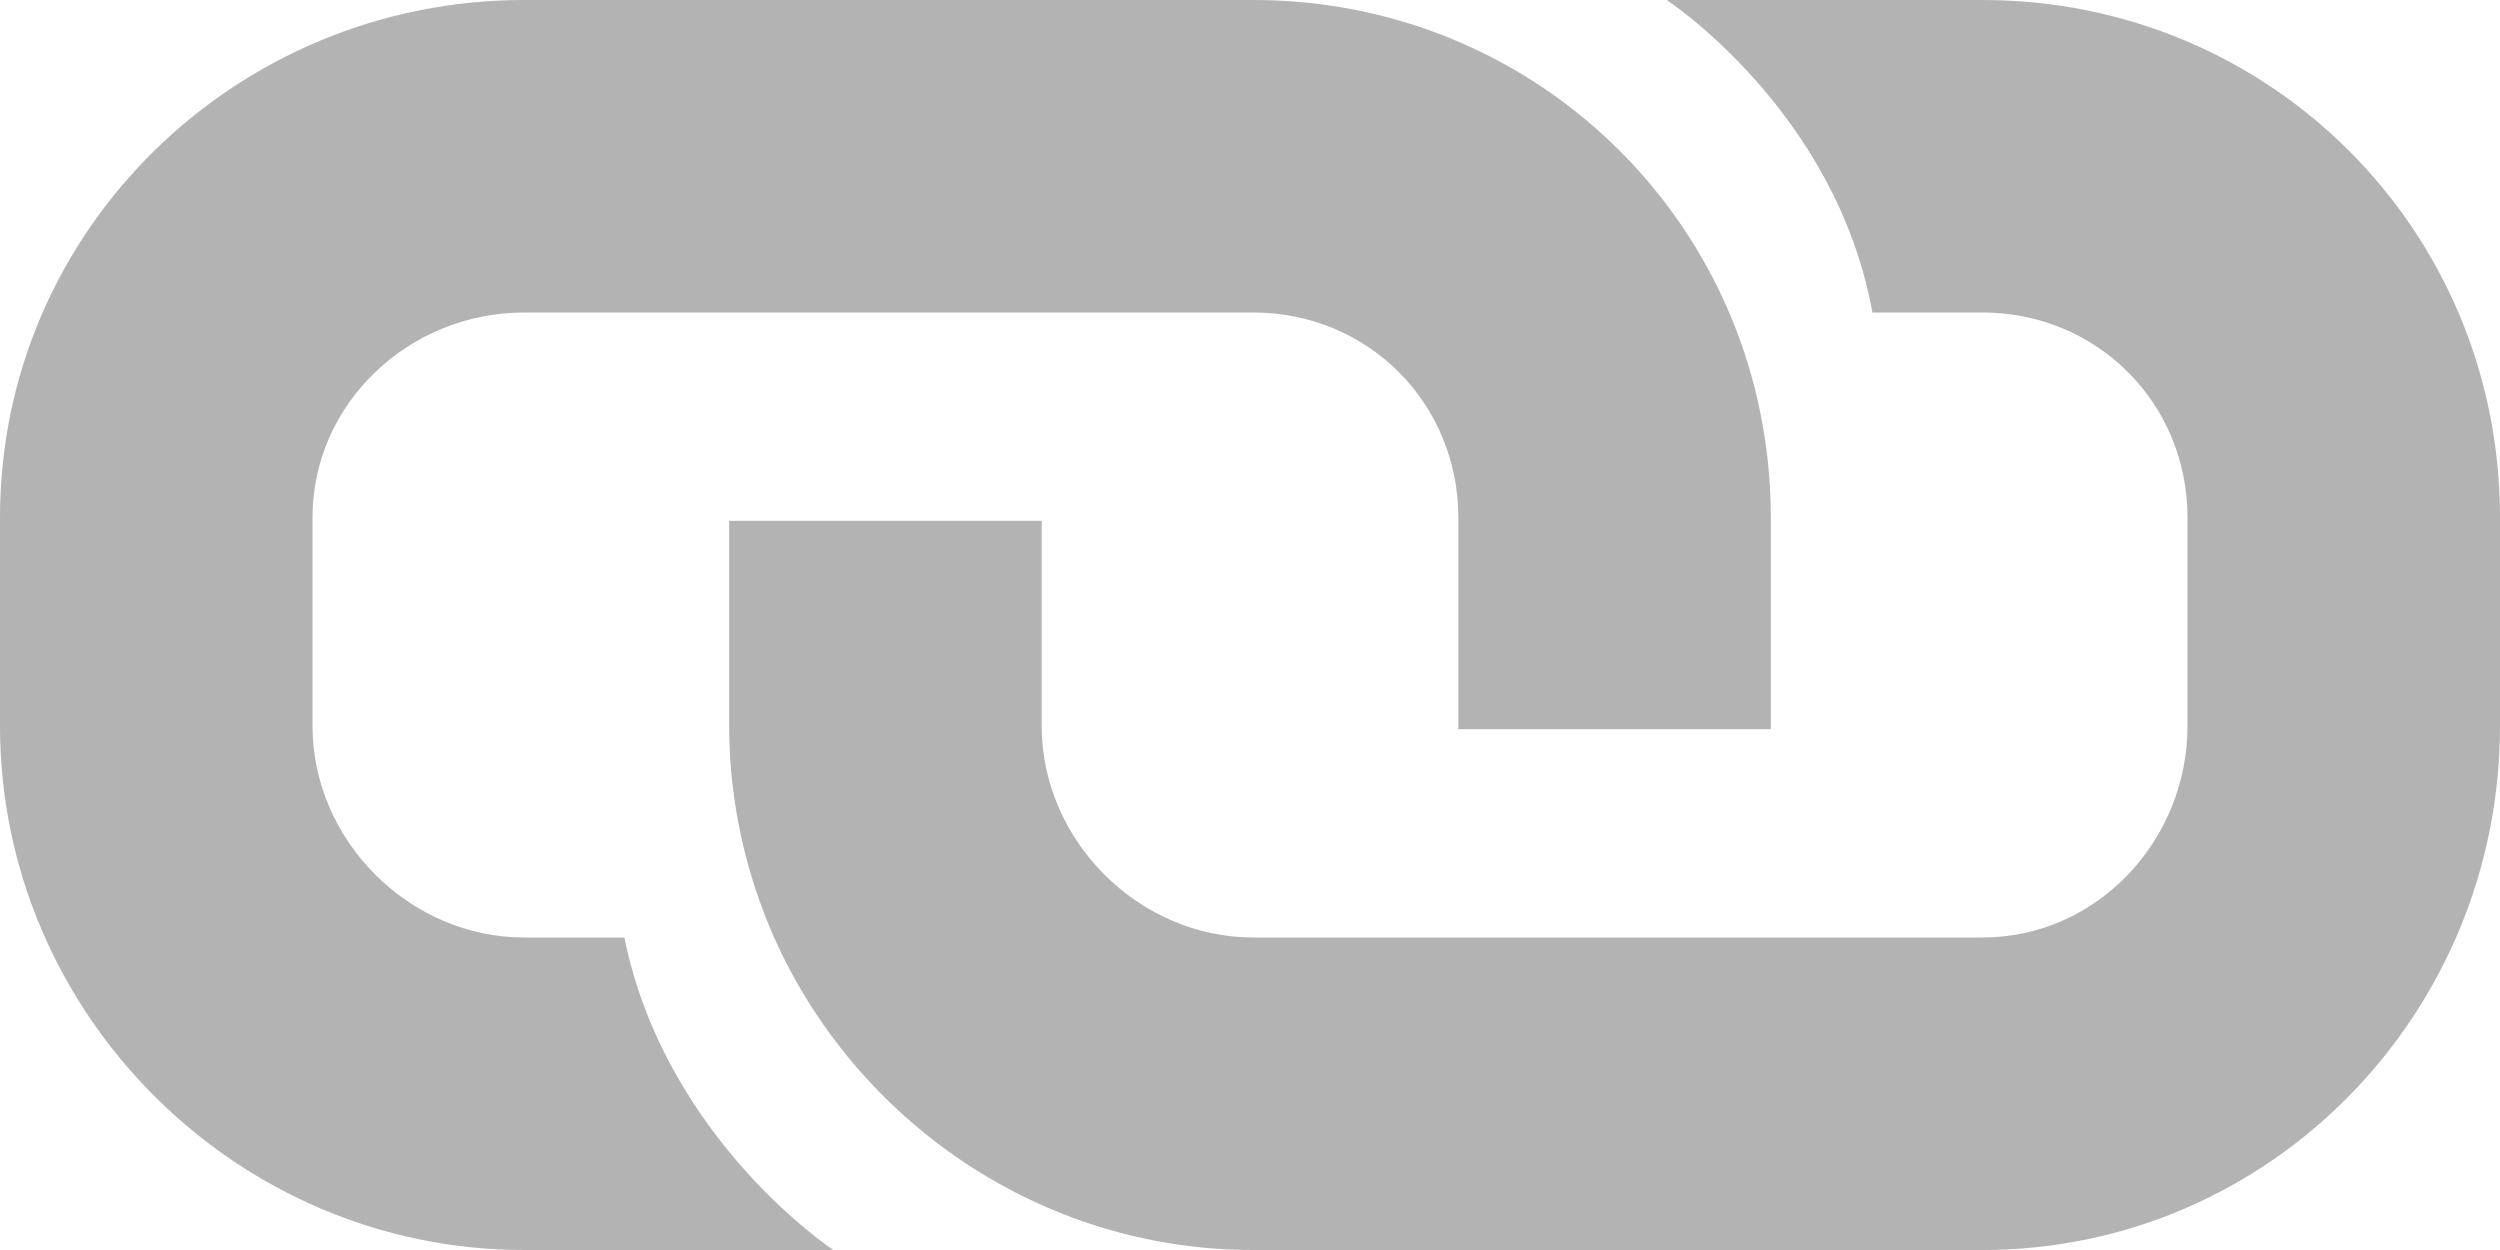 <?xml version="1.0" encoding="UTF-8" standalone="no"?>
<svg width="384px" height="192px" viewBox="0 0 384 192" version="1.1" xmlns="http://www.w3.org/2000/svg" xmlns:xlink="http://www.w3.org/1999/xlink">
    <!-- Generator: Sketch 47.1 (45422) - http://www.bohemiancoding.com/sketch -->
    <title>link</title>
    <desc>Created with Sketch.</desc>
    <defs></defs>
    <g id="Page-1" stroke="none" stroke-width="1" fill="none" fill-rule="evenodd">
        <g id="link" fill-rule="nonzero" fill="#B3B3B3">
            <path d="M192.5,48 L192,48 L192,48 C192.2,48 192.3,48 192.5,48 Z" id="Shape"></path>
            <path d="M304.5,0 L256,0 C256,0 282,17 287.6,48 L304,48 L304.5,48 C322.1,48 336,61.9 336,79.5 L336,111.5 C336,129.1 322.1,144 304.5,144 L192.5,144 C174.9,144 160,129.1 160,111.5 L160,80 L112,80 L112,111.5 C112,123 114.5,134 118.9,144 C131.5,172.2 159.8,192 192.5,192 L304.5,192 C348.7,192 384,155.7 384,111.5 L384,79.5 C384,35.3 348.7,0 304.5,0 Z" id="Shape"></path>
            <path d="M265.6,48 C253.5,19.7 225.5,0 192.5,0 L80.5,0 C36.3,0 0,35.3 0,79.5 L0,111.5 C0,155.7 36.3,192 80.5,192 L128,192 C128,192 102.2,175 95.9,144 L80.5,144 C62.9,144 48,129.1 48,111.5 L48,79.5 C48,61.9 62.9,48 80.5,48 L192,48 L192.5,48 C210.1,48 224,61.9 224,79.5 L224,111.5 C224,111.7 224,111.8 224,112 L272,112 C272,111.8 272,111.7 272,111.5 L272,79.5 C272,68.3 269.7,57.6 265.6,48 Z" id="Shape"></path>
        </g>
    </g>
</svg>